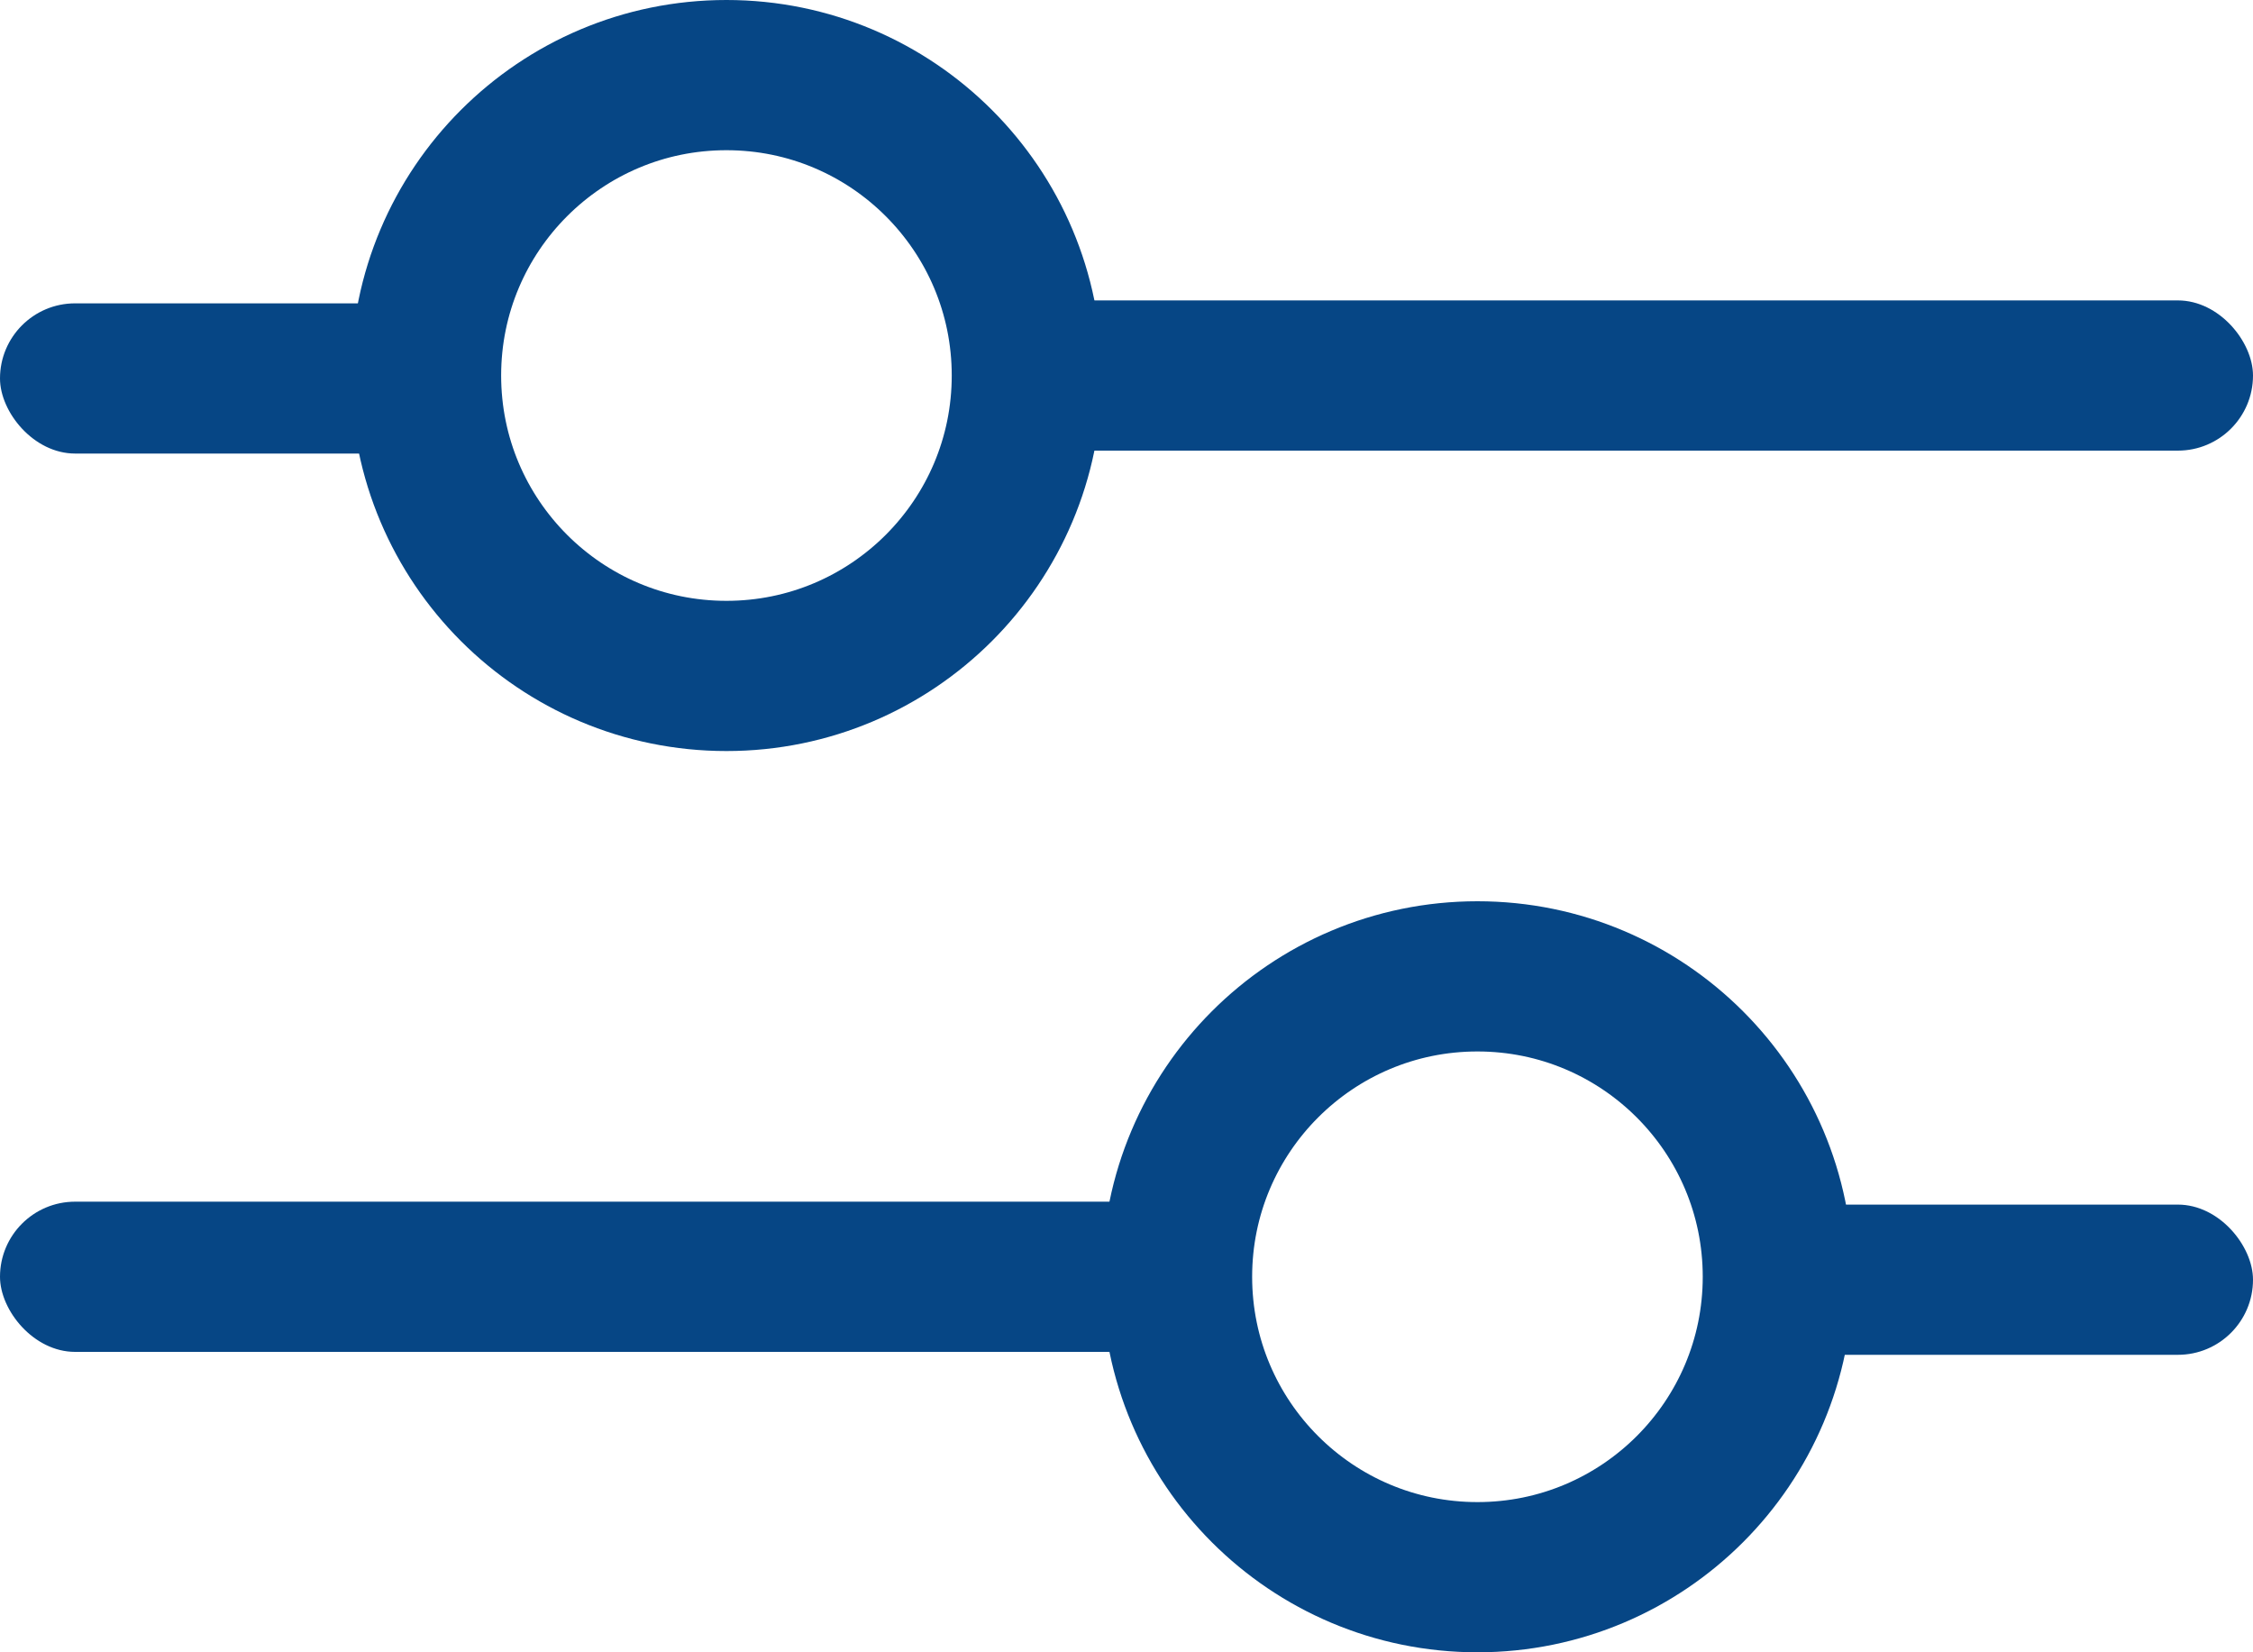 <svg width="30" height="22" viewBox="0 0 30 22" fill="none" xmlns="http://www.w3.org/2000/svg">
<rect y="4.039" width="6" height="2" rx="1" fill="#064685"/>
<rect x="13" y="4" width="17" height="2" rx="1" fill="#064685"/>
<circle cx="9.673" cy="5" r="4" stroke="#064685" stroke-width="2"/>
<rect x="30" y="18.039" width="7" height="2" rx="1" transform="rotate(180 30 18.039)" fill="#064685"/>
<rect x="16" y="18" width="16" height="2" rx="1" transform="rotate(180 16 18)" fill="#064685"/>
<circle cx="19.673" cy="17" r="4" transform="rotate(180 19.673 17)" stroke="#064685" stroke-width="2"/>
</svg>
